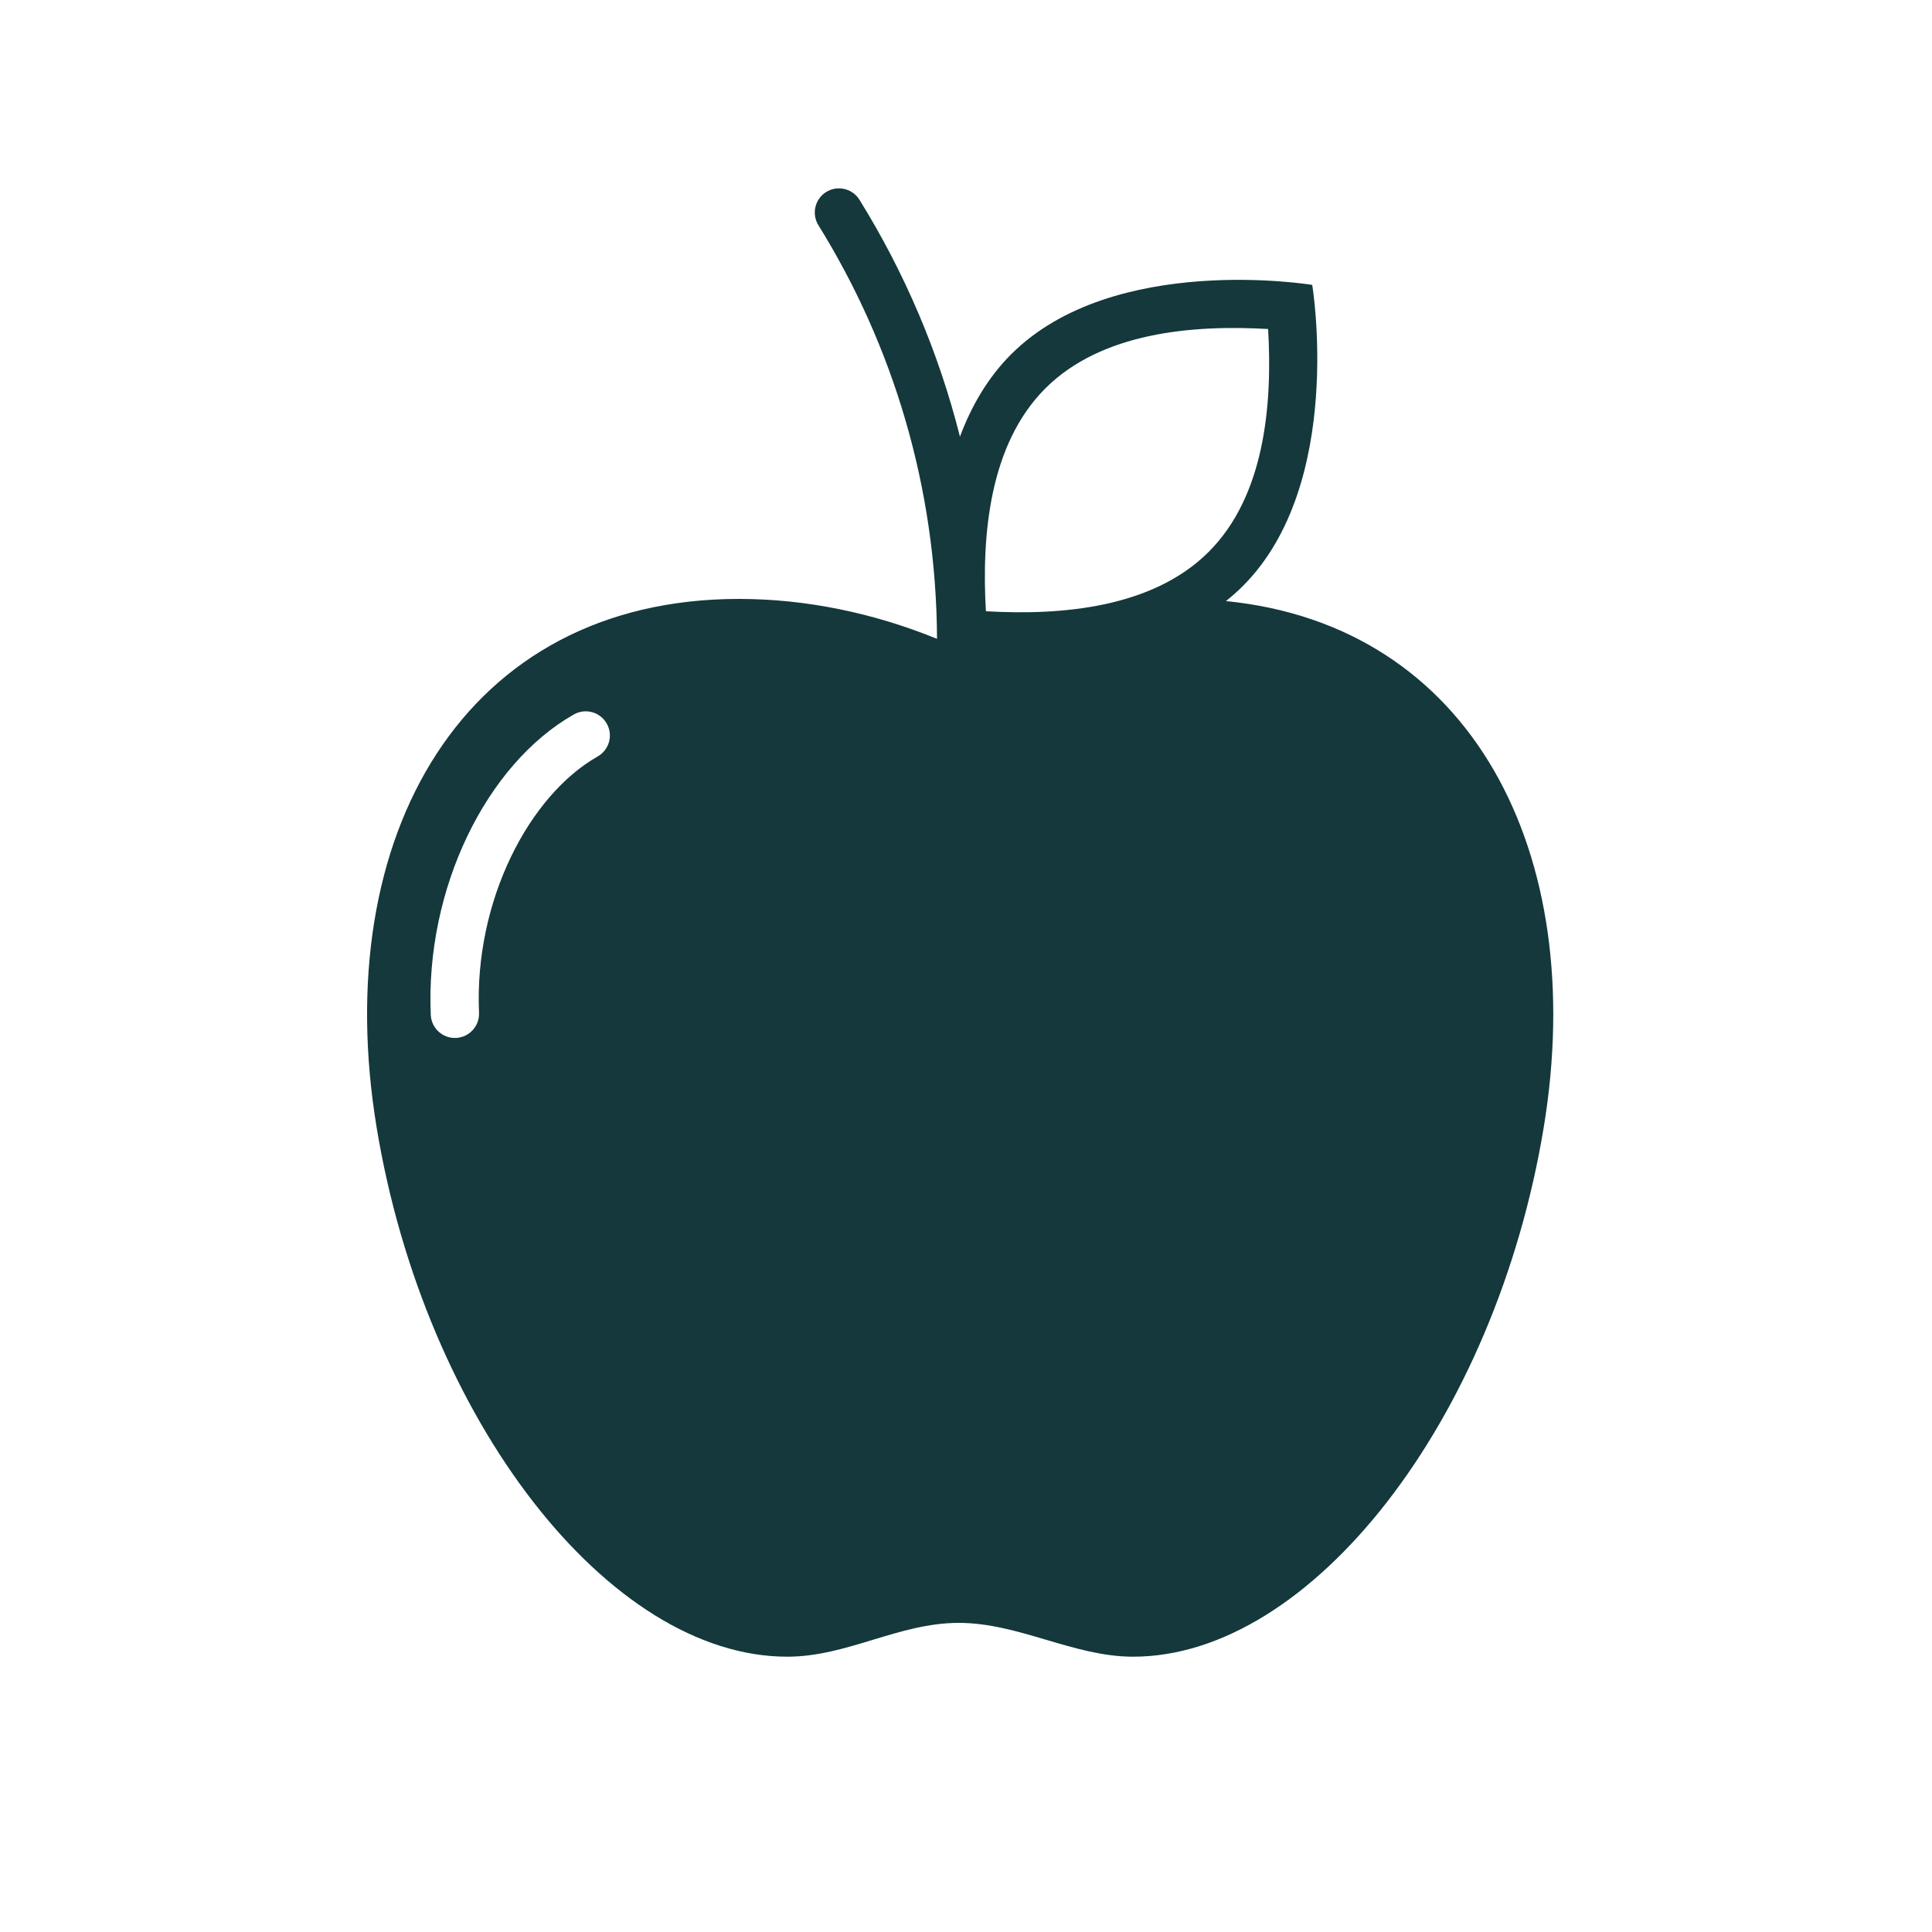 <?xml version="1.0" encoding="UTF-8"?>
<svg xmlns="http://www.w3.org/2000/svg" width="120" height="120" viewBox="0 0 120 120" fill="none">
  <path fill-rule="evenodd" clip-rule="evenodd" d="M53.383 12.409C52.946 11.705 52.021 11.489 51.317 11.925C50.613 12.362 50.397 13.287 50.834 13.991C55.467 21.456 58.158 30.252 58.2 39.679C54.282 38.081 50.08 37.2 45.897 37.2C28.814 37.2 20.397 51.907 23.397 70.05C26.397 88.192 37.814 102.9 48.897 102.9C52.628 102.9 55.811 100.8 59.55 100.8C63.289 100.8 66.673 102.9 70.379 102.9C81.462 102.9 92.879 88.192 95.879 70.05C98.712 52.915 91.361 38.844 76.144 37.334C76.51 37.044 76.862 36.732 77.197 36.397C83.551 30.043 81.505 17.696 81.505 17.696C81.505 17.696 69.159 15.651 62.805 22.005C61.342 23.467 60.324 25.248 59.624 27.122C58.299 21.854 56.172 16.904 53.383 12.409ZM78.766 20.435C79.037 25.128 78.562 30.789 75.076 34.276C71.589 37.762 65.928 38.237 61.236 37.966C60.965 33.273 61.44 27.612 64.926 24.126C68.412 20.64 74.073 20.165 78.766 20.435ZM26.756 63.036C26.792 63.863 27.493 64.505 28.32 64.468C29.148 64.432 29.789 63.731 29.753 62.904C29.447 55.933 32.875 49.397 37.121 46.986C37.842 46.578 38.094 45.662 37.685 44.941C37.276 44.221 36.361 43.968 35.641 44.377C30.19 47.471 26.413 55.222 26.756 63.036Z" fill="#14383B"></path>
</svg>
